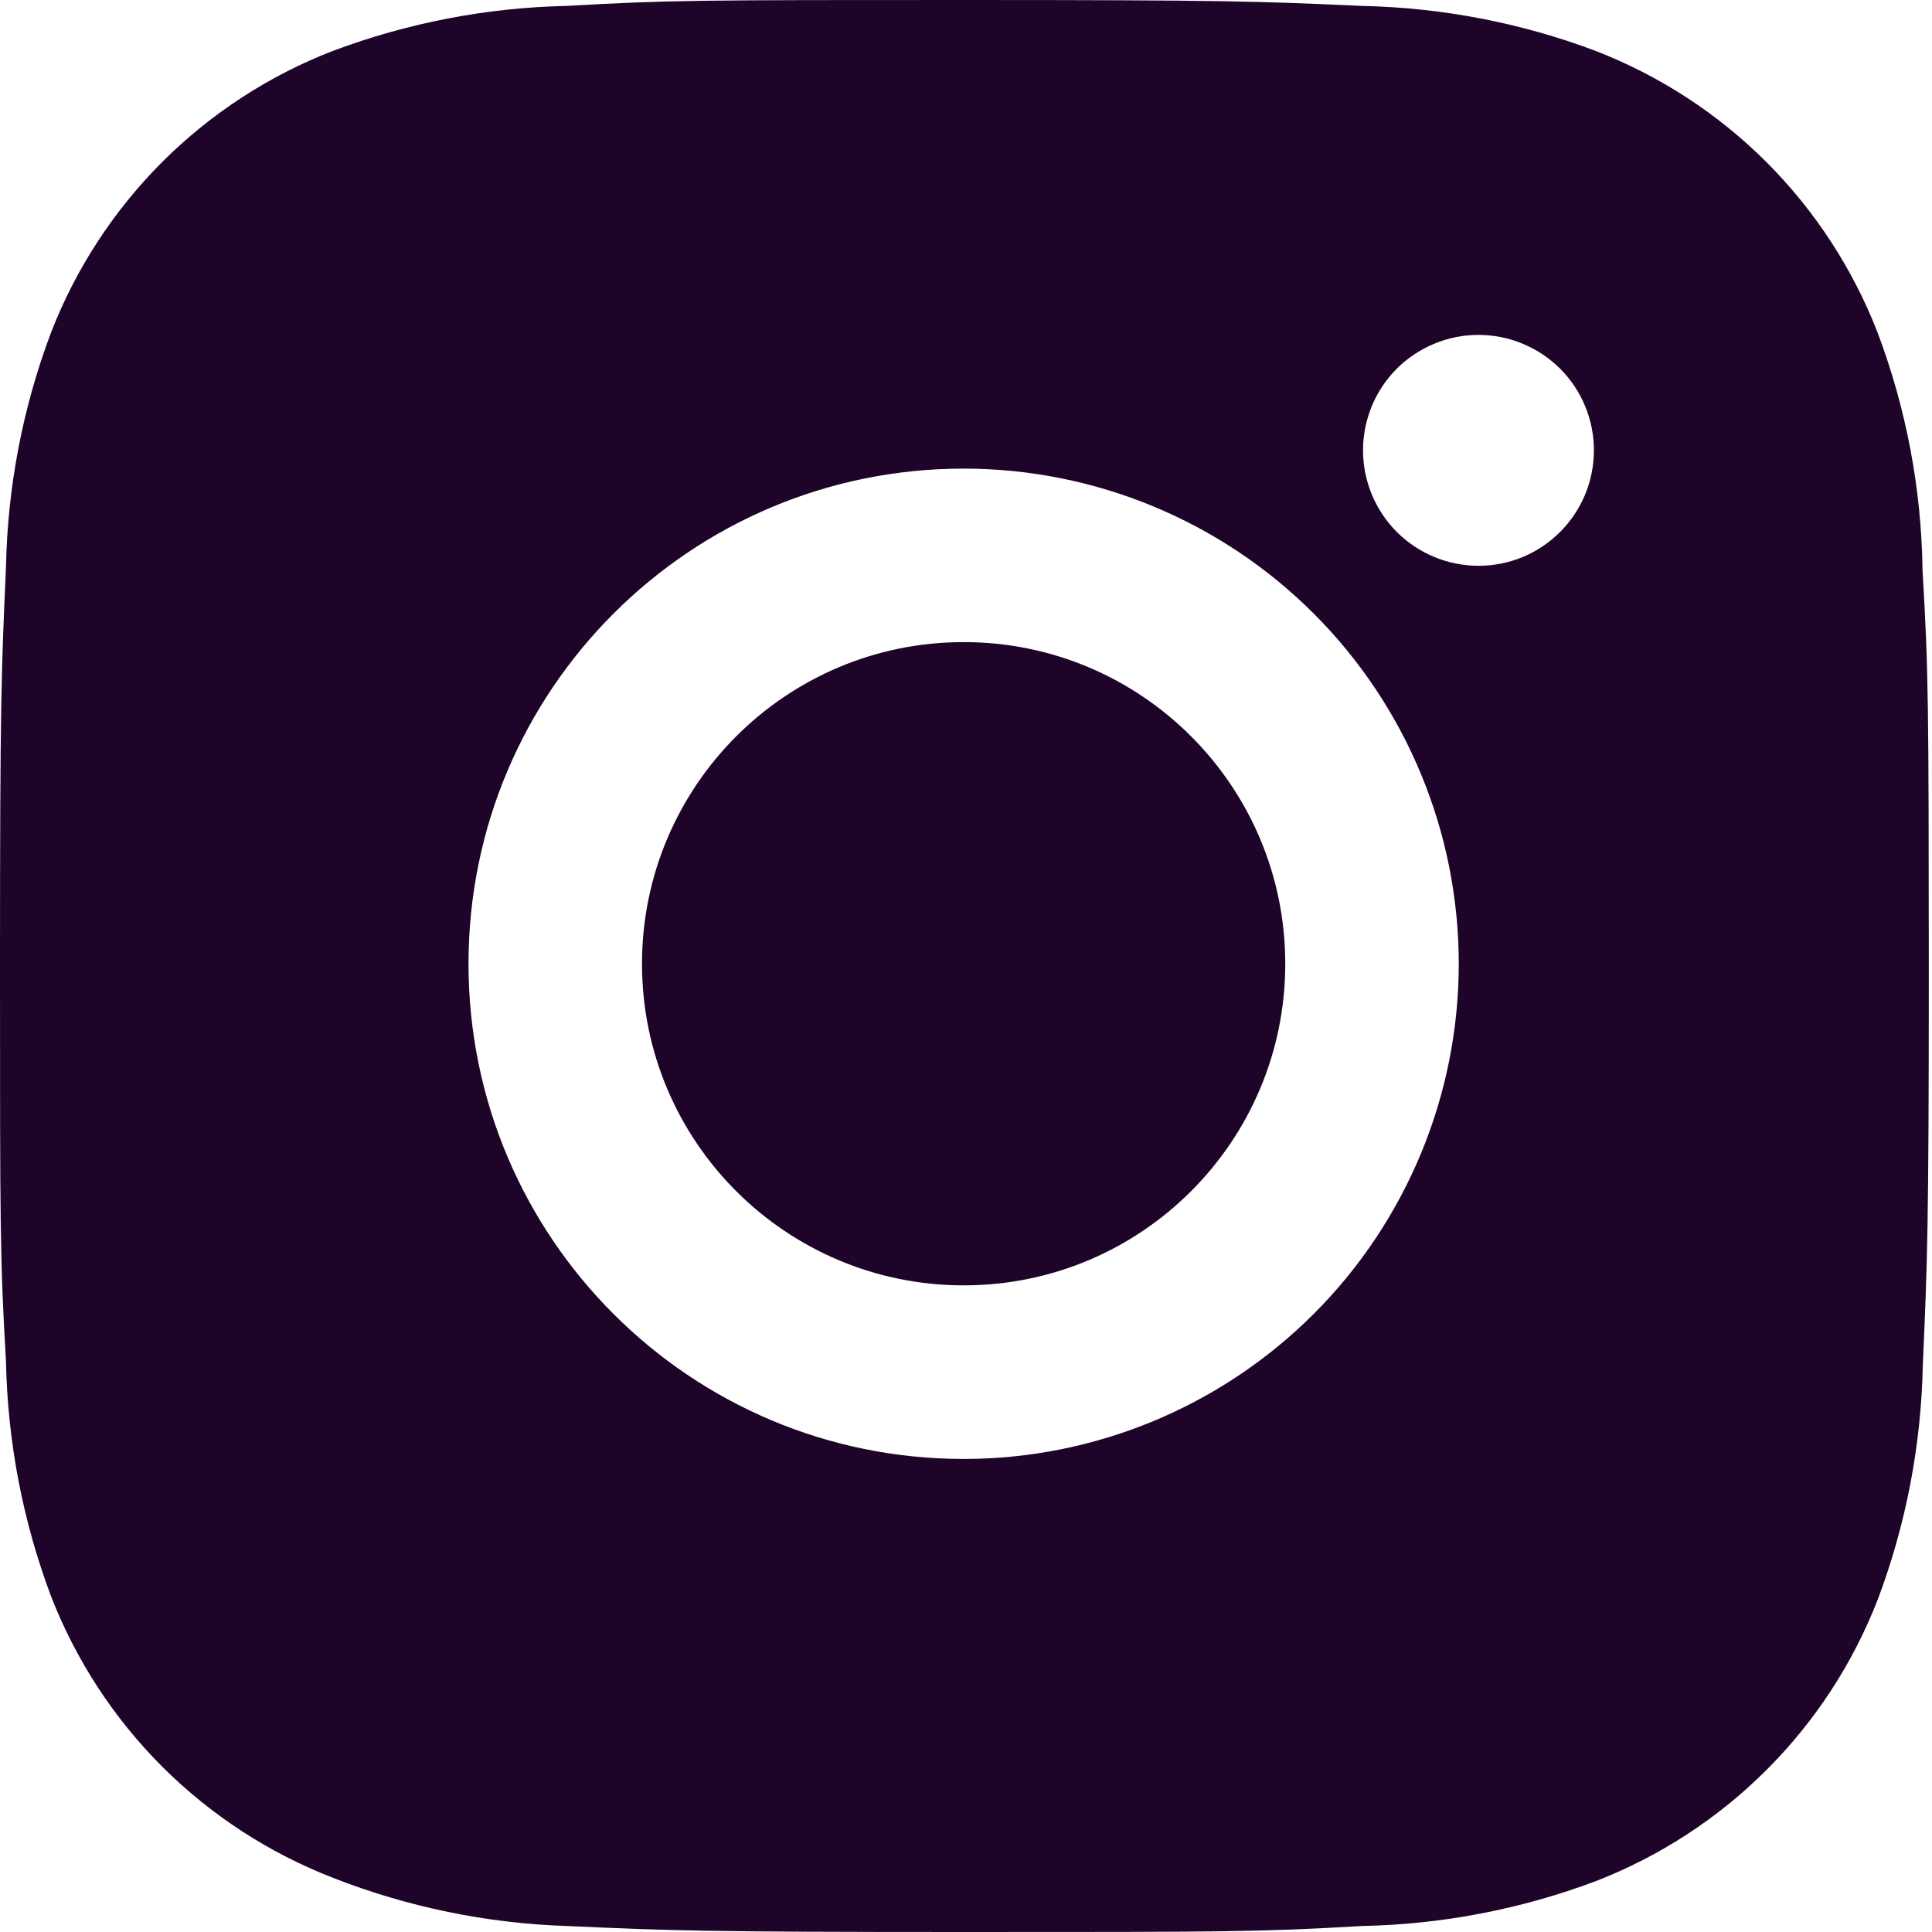 <svg width="20" height="20" viewBox="0 0 20 20" fill="none" xmlns="http://www.w3.org/2000/svg">
<path d="M19.902 5.903C19.891 5.063 19.734 4.232 19.438 3.446C19.181 2.783 18.789 2.181 18.286 1.678C17.783 1.176 17.181 0.784 16.518 0.527C15.743 0.235 14.923 0.078 14.095 0.061C13.028 0.013 12.69 0 9.982 0C7.275 0 6.928 7.43489e-08 5.869 0.061C5.041 0.078 4.221 0.236 3.446 0.527C2.783 0.783 2.181 1.176 1.678 1.678C1.176 2.181 0.783 2.783 0.527 3.446C0.235 4.221 0.078 5.041 0.062 5.869C0.014 6.936 0 7.275 0 9.982C0 12.69 -8.26098e-09 13.036 0.062 14.096C0.079 14.925 0.235 15.743 0.527 16.521C0.784 17.183 1.176 17.785 1.679 18.288C2.182 18.79 2.784 19.182 3.447 19.439C4.22 19.742 5.04 19.911 5.87 19.938C6.938 19.986 7.276 20 9.983 20C12.691 20 13.038 20 14.097 19.938C14.925 19.922 15.745 19.765 16.521 19.473C17.183 19.216 17.785 18.824 18.288 18.321C18.791 17.819 19.183 17.217 19.44 16.554C19.732 15.778 19.888 14.96 19.905 14.129C19.952 13.062 19.967 12.724 19.967 10.015C19.965 7.308 19.965 6.964 19.902 5.903ZM9.976 15.103C7.144 15.103 4.85 12.809 4.85 9.977C4.85 7.145 7.144 4.851 9.976 4.851C11.335 4.851 12.639 5.391 13.6 6.352C14.561 7.313 15.101 8.617 15.101 9.977C15.101 11.336 14.561 12.64 13.6 13.601C12.639 14.562 11.335 15.103 9.976 15.103ZM15.306 5.857C15.149 5.857 14.993 5.826 14.848 5.766C14.703 5.706 14.571 5.618 14.46 5.507C14.349 5.396 14.261 5.264 14.201 5.119C14.141 4.974 14.11 4.818 14.11 4.661C14.11 4.504 14.141 4.349 14.201 4.204C14.261 4.059 14.349 3.927 14.46 3.816C14.571 3.706 14.703 3.618 14.848 3.558C14.993 3.497 15.148 3.467 15.305 3.467C15.462 3.467 15.617 3.497 15.762 3.558C15.907 3.618 16.039 3.706 16.15 3.816C16.261 3.927 16.349 4.059 16.409 4.204C16.469 4.349 16.5 4.504 16.5 4.661C16.5 5.322 15.965 5.857 15.306 5.857Z" fill="#1E0428"/>
<path d="M9.976 13.306C11.815 13.306 13.305 11.816 13.305 9.977C13.305 8.138 11.815 6.647 9.976 6.647C8.137 6.647 6.646 8.138 6.646 9.977C6.646 11.816 8.137 13.306 9.976 13.306Z" fill="#1E0428"/>
</svg>

